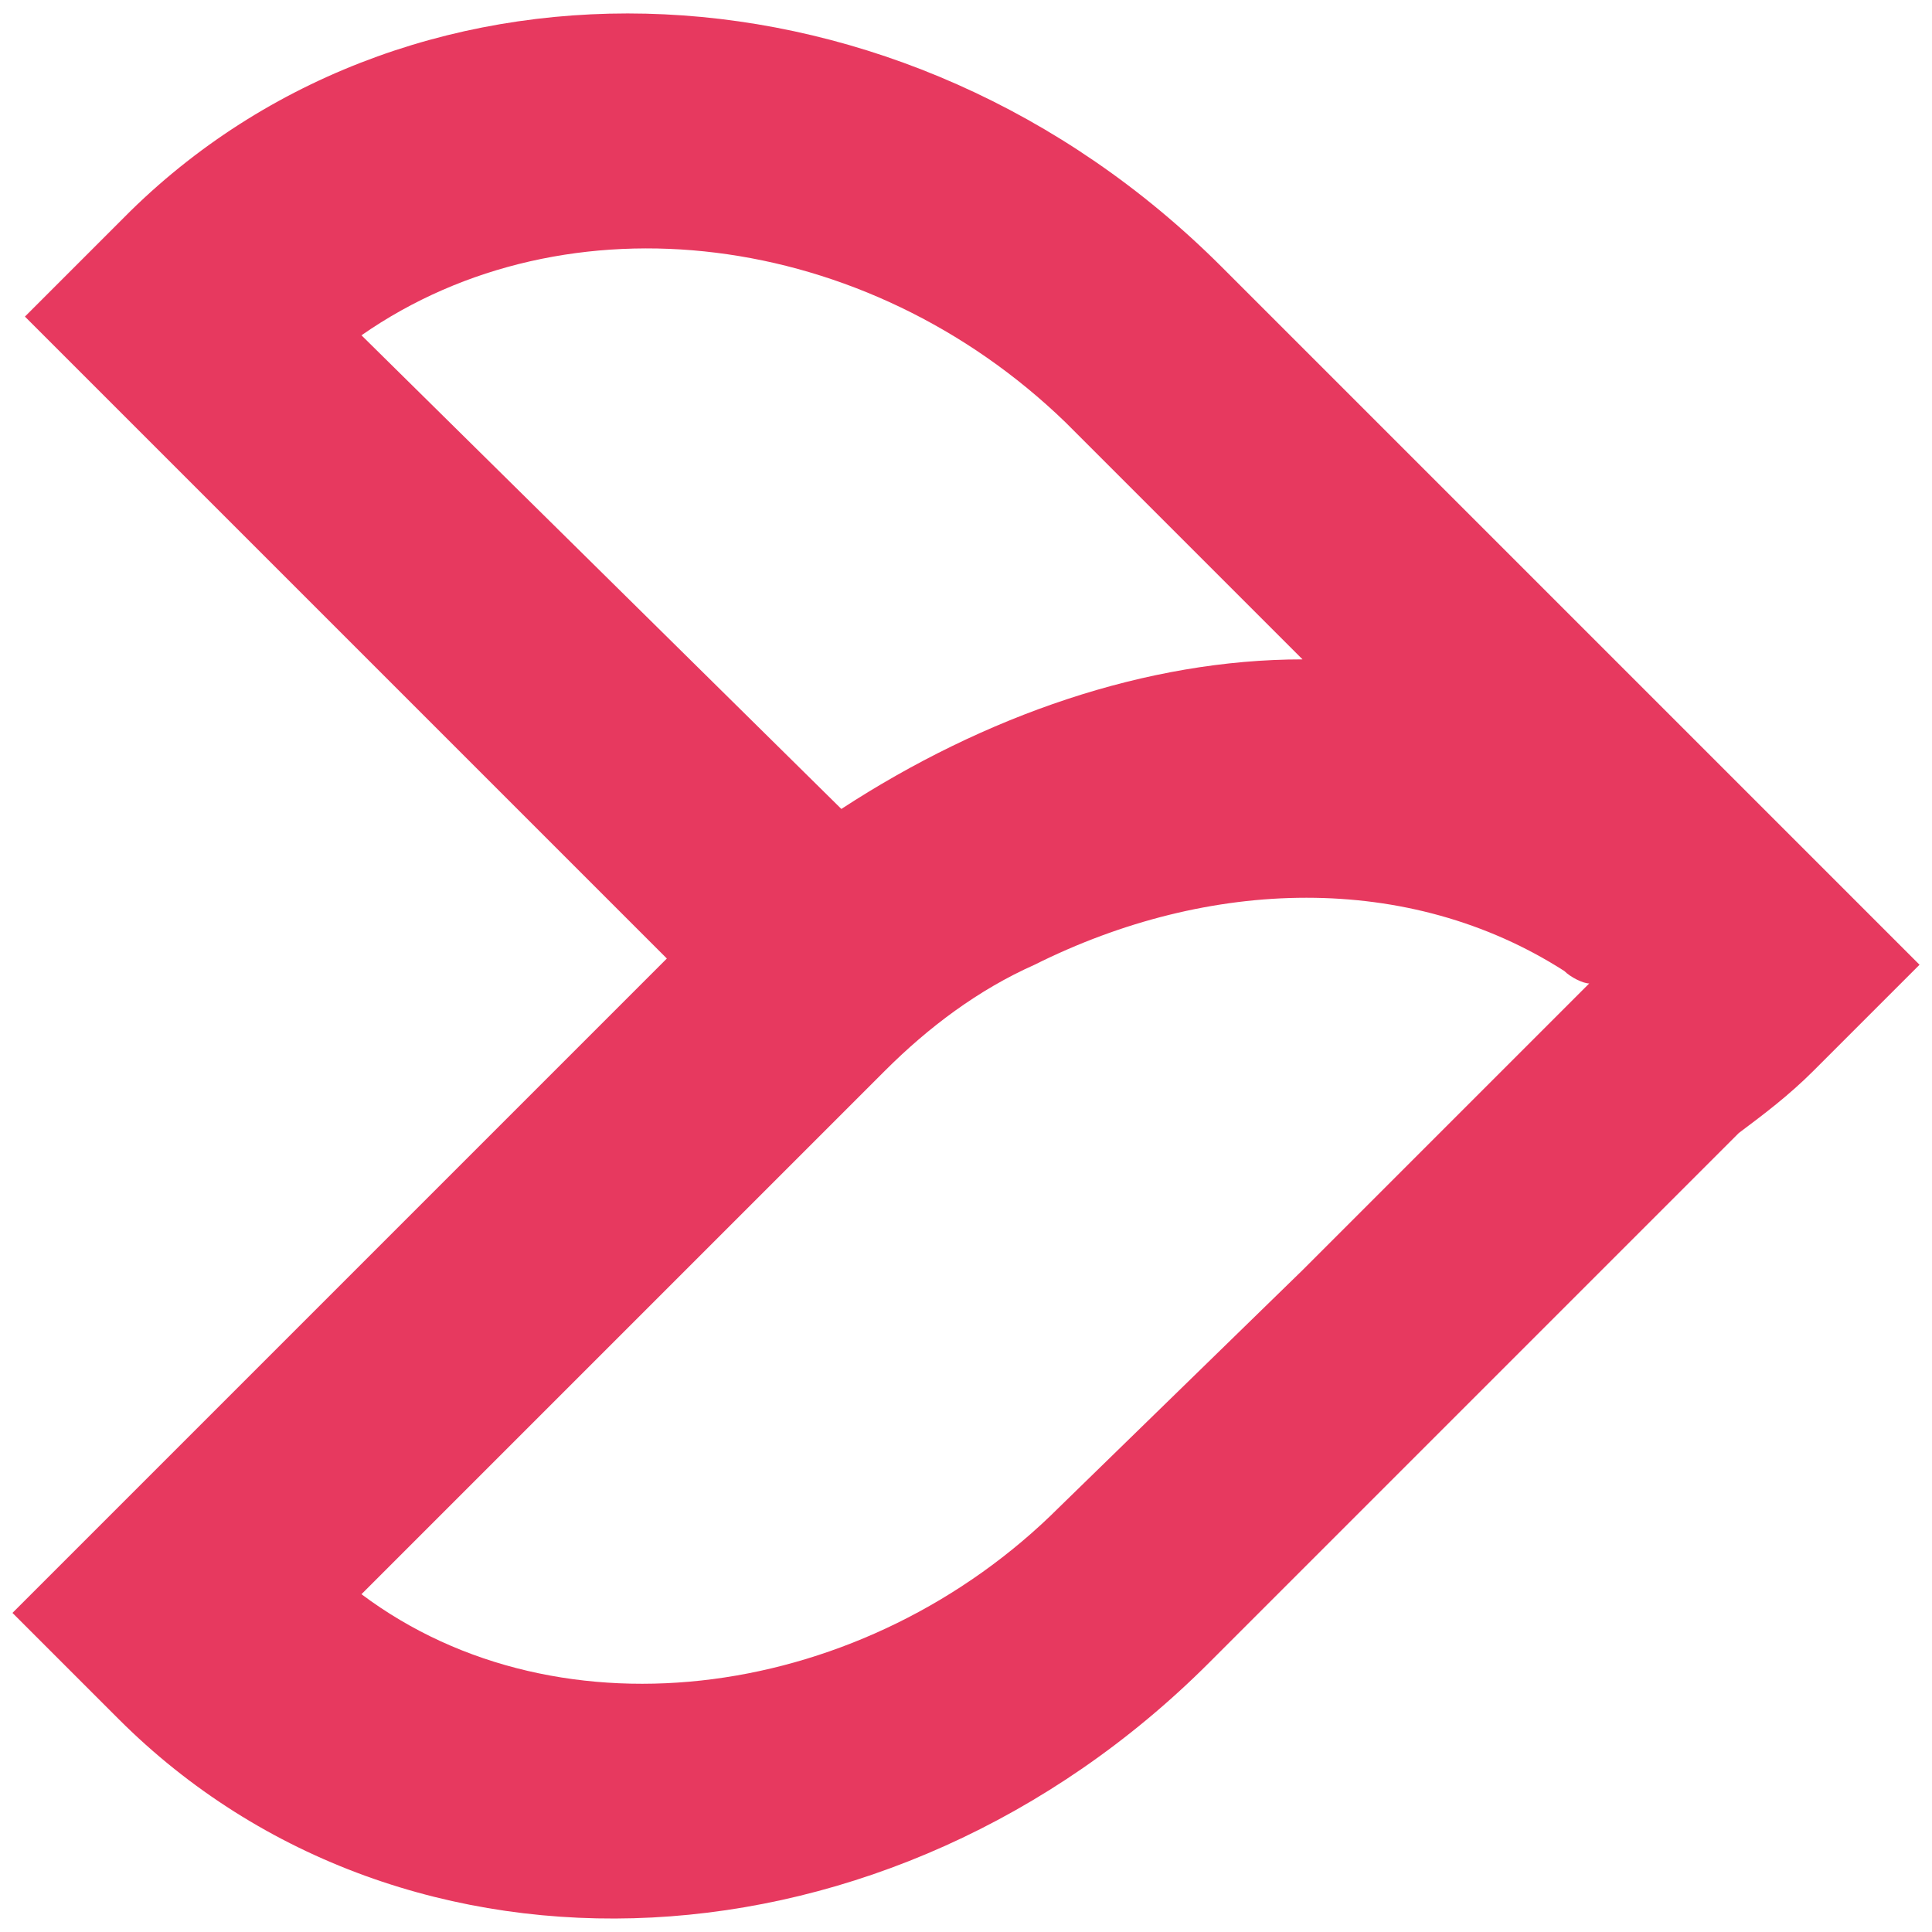 <svg viewBox="0 0 31 31" xmlns="http://www.w3.org/2000/svg" xml:space="preserve" style="fill-rule:evenodd;clip-rule:evenodd;stroke-linejoin:round;stroke-miterlimit:2"><path d="M19.6 4.28c-5.1-5.1-12.9-5.4-17.5-.9L.4 5.08l10.3 10.3L.2 25.88l1.7 1.7c4.6 4.6 12.4 4.2 17.5-.9l8.5-8.5c.4-.3.8-.6 1.2-1l1.7-1.7-11.2-11.2zM5.8 5.38c3.3-2.3 8.1-1.7 11.3 1.4l3.8 3.8c-2.5 0-5.1.9-7.4 2.4l-7.7-7.6zM17 24.18c-3.1 3.1-8 3.8-11.2 1.4l8.4-8.4c.7-.7 1.5-1.3 2.4-1.7 2.8-1.4 6-1.5 8.5.1.1.1.3.2.4.2l-4.6 4.6-3.9 3.8z" style="fill:#e7395f;fill-rule:nonzero"/></svg>